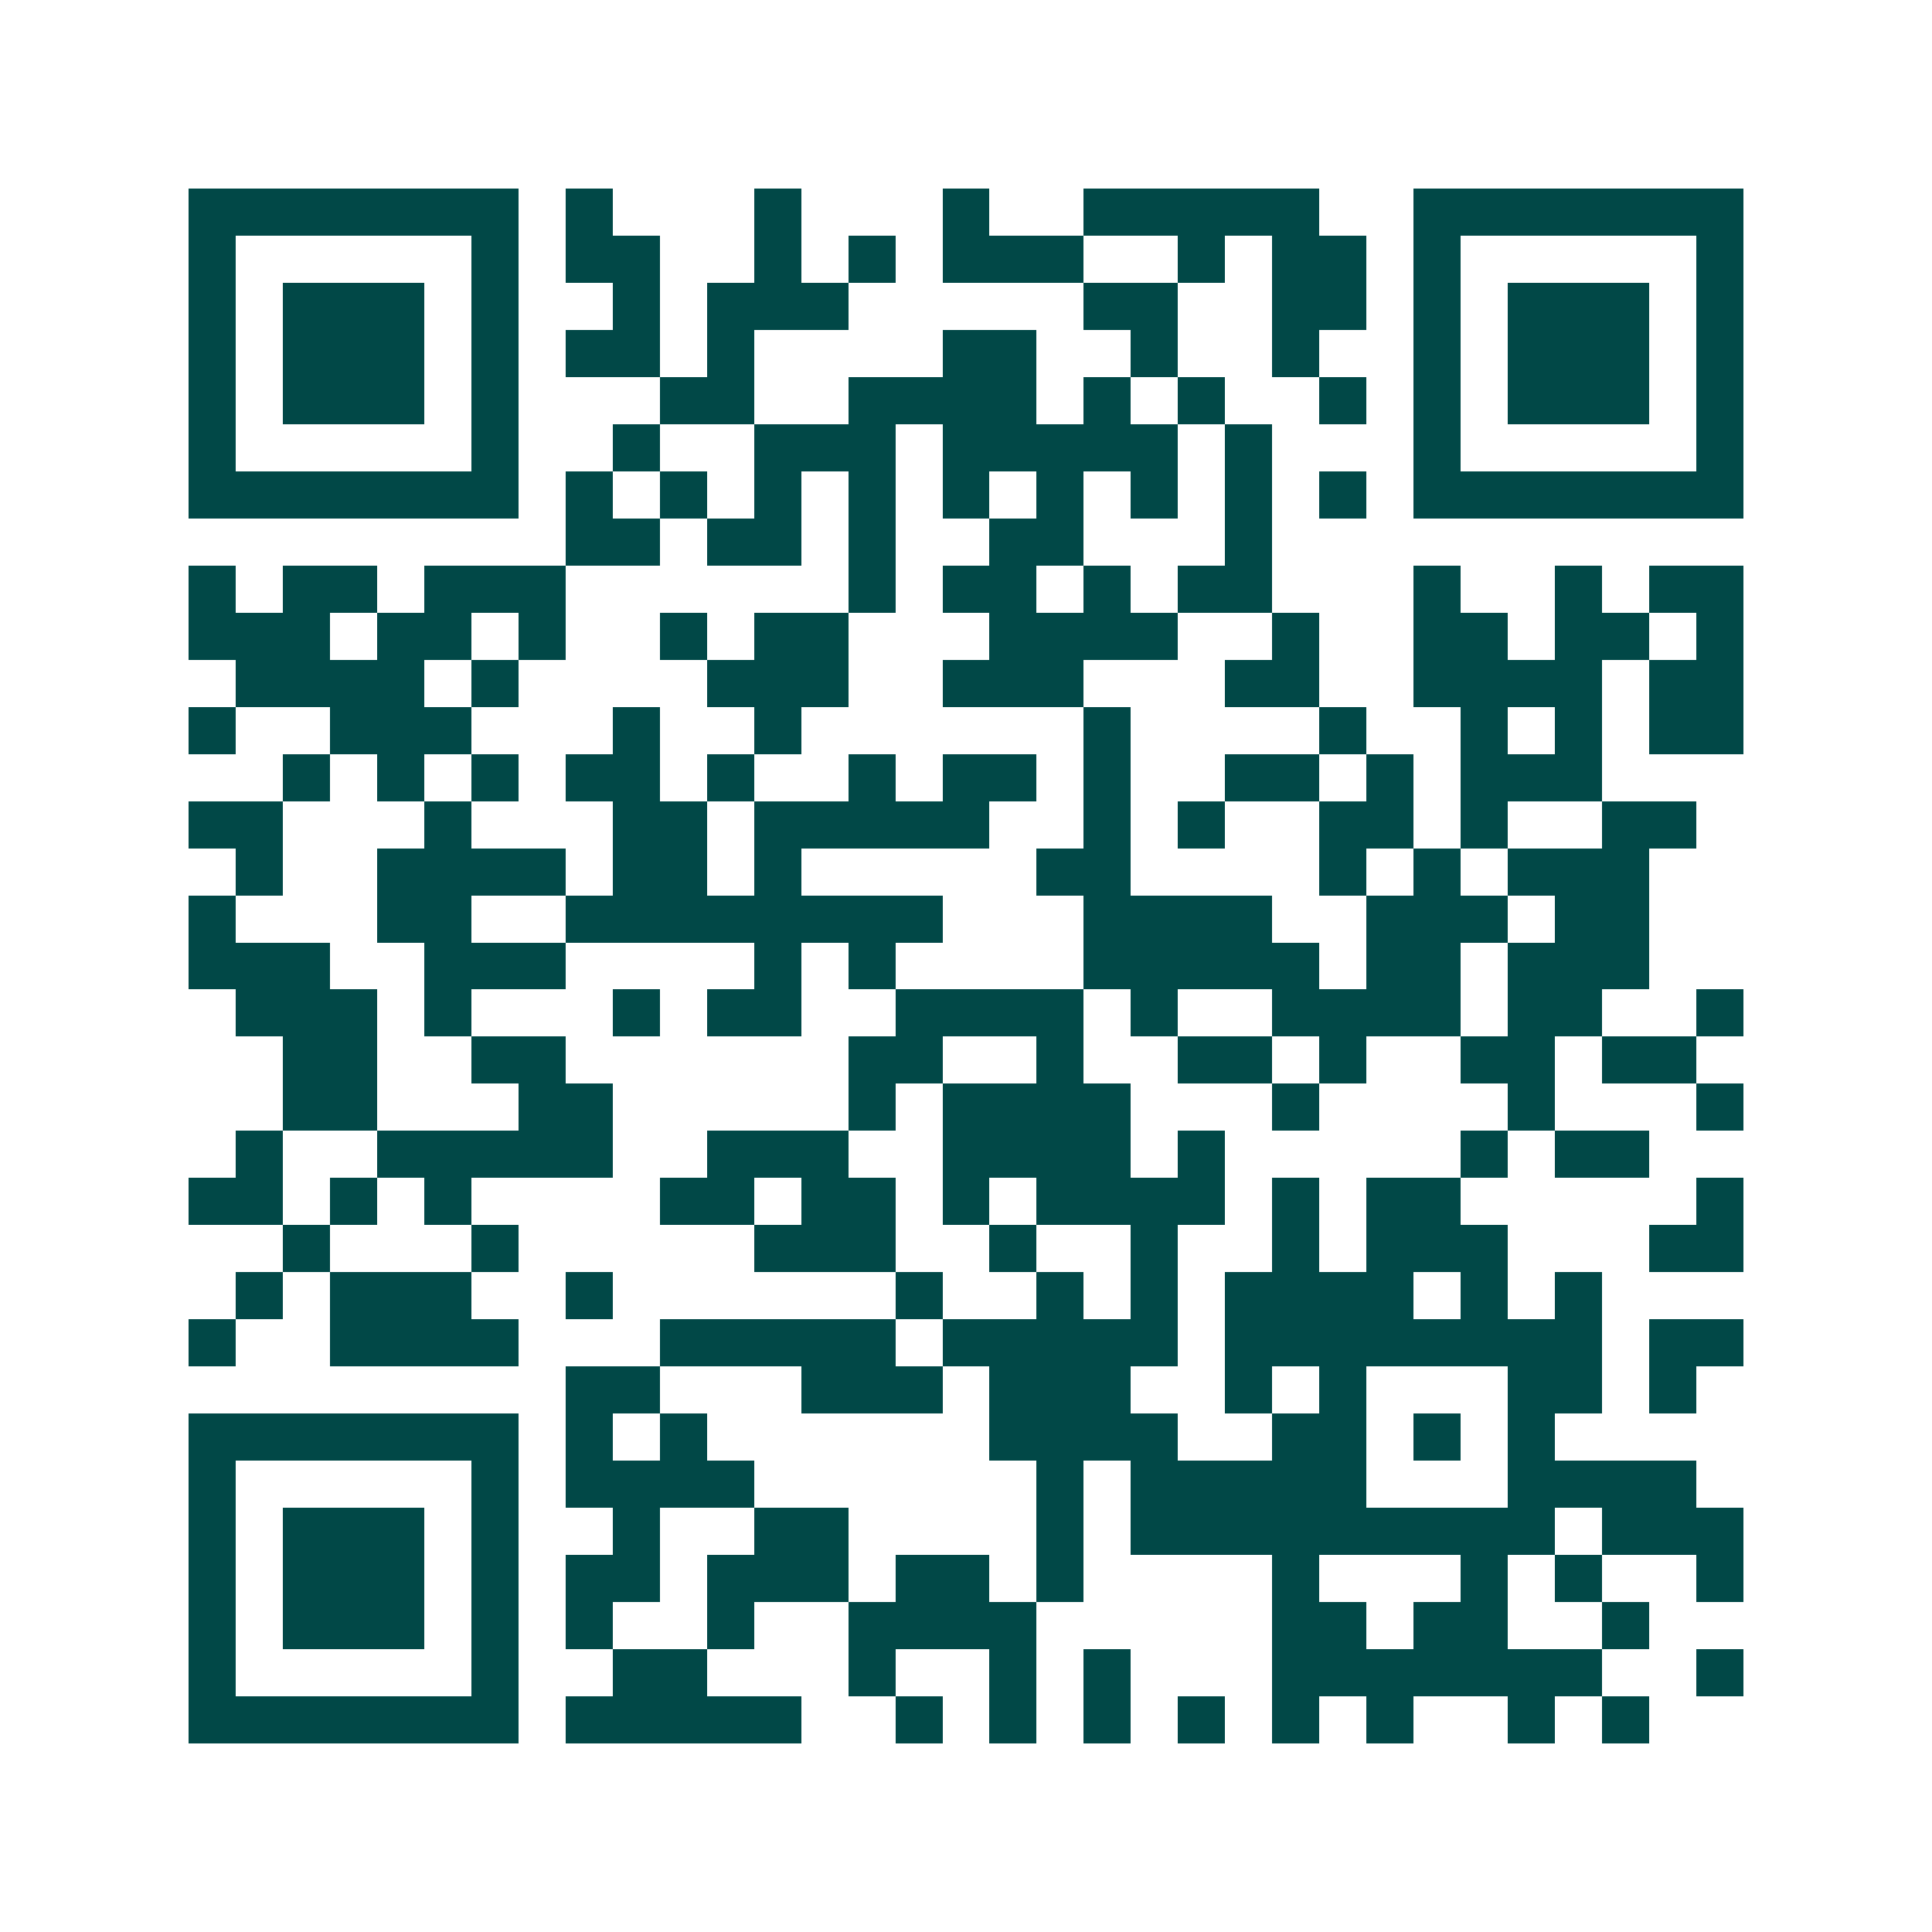 <svg xmlns="http://www.w3.org/2000/svg" width="200" height="200" viewBox="0 0 41 41" shape-rendering="crispEdges"><path fill="#ffffff" d="M0 0h41v41H0z"/><path stroke="#014847" d="M4 4.5h7m1 0h1m3 0h1m3 0h1m2 0h5m2 0h7M4 5.5h1m5 0h1m1 0h2m2 0h1m1 0h1m1 0h3m2 0h1m1 0h2m1 0h1m5 0h1M4 6.5h1m1 0h3m1 0h1m2 0h1m1 0h3m5 0h2m2 0h2m1 0h1m1 0h3m1 0h1M4 7.5h1m1 0h3m1 0h1m1 0h2m1 0h1m4 0h2m2 0h1m2 0h1m2 0h1m1 0h3m1 0h1M4 8.5h1m1 0h3m1 0h1m3 0h2m2 0h4m1 0h1m1 0h1m2 0h1m1 0h1m1 0h3m1 0h1M4 9.5h1m5 0h1m2 0h1m2 0h3m1 0h5m1 0h1m3 0h1m5 0h1M4 10.5h7m1 0h1m1 0h1m1 0h1m1 0h1m1 0h1m1 0h1m1 0h1m1 0h1m1 0h1m1 0h7M12 11.5h2m1 0h2m1 0h1m2 0h2m3 0h1M4 12.5h1m1 0h2m1 0h3m6 0h1m1 0h2m1 0h1m1 0h2m3 0h1m2 0h1m1 0h2M4 13.5h3m1 0h2m1 0h1m2 0h1m1 0h2m3 0h4m2 0h1m2 0h2m1 0h2m1 0h1M5 14.5h4m1 0h1m4 0h3m2 0h3m3 0h2m2 0h4m1 0h2M4 15.5h1m2 0h3m3 0h1m2 0h1m6 0h1m4 0h1m2 0h1m1 0h1m1 0h2M6 16.5h1m1 0h1m1 0h1m1 0h2m1 0h1m2 0h1m1 0h2m1 0h1m2 0h2m1 0h1m1 0h3M4 17.5h2m3 0h1m3 0h2m1 0h5m2 0h1m1 0h1m2 0h2m1 0h1m2 0h2M5 18.5h1m2 0h4m1 0h2m1 0h1m5 0h2m4 0h1m1 0h1m1 0h3M4 19.5h1m3 0h2m2 0h8m3 0h4m2 0h3m1 0h2M4 20.5h3m2 0h3m4 0h1m1 0h1m4 0h5m1 0h2m1 0h3M5 21.5h3m1 0h1m3 0h1m1 0h2m2 0h4m1 0h1m2 0h4m1 0h2m2 0h1M6 22.5h2m2 0h2m6 0h2m2 0h1m2 0h2m1 0h1m2 0h2m1 0h2M6 23.5h2m3 0h2m5 0h1m1 0h4m3 0h1m4 0h1m3 0h1M5 24.5h1m2 0h5m2 0h3m2 0h4m1 0h1m5 0h1m1 0h2M4 25.5h2m1 0h1m1 0h1m4 0h2m1 0h2m1 0h1m1 0h4m1 0h1m1 0h2m5 0h1M6 26.5h1m3 0h1m5 0h3m2 0h1m2 0h1m2 0h1m1 0h3m3 0h2M5 27.5h1m1 0h3m2 0h1m6 0h1m2 0h1m1 0h1m1 0h4m1 0h1m1 0h1M4 28.5h1m2 0h4m3 0h5m1 0h5m1 0h8m1 0h2M12 29.5h2m3 0h3m1 0h3m2 0h1m1 0h1m3 0h2m1 0h1M4 30.5h7m1 0h1m1 0h1m6 0h4m2 0h2m1 0h1m1 0h1M4 31.5h1m5 0h1m1 0h4m6 0h1m1 0h5m3 0h4M4 32.5h1m1 0h3m1 0h1m2 0h1m2 0h2m4 0h1m1 0h9m1 0h3M4 33.5h1m1 0h3m1 0h1m1 0h2m1 0h3m1 0h2m1 0h1m4 0h1m3 0h1m1 0h1m2 0h1M4 34.5h1m1 0h3m1 0h1m1 0h1m2 0h1m2 0h4m5 0h2m1 0h2m2 0h1M4 35.5h1m5 0h1m2 0h2m3 0h1m2 0h1m1 0h1m3 0h7m2 0h1M4 36.5h7m1 0h5m2 0h1m1 0h1m1 0h1m1 0h1m1 0h1m1 0h1m2 0h1m1 0h1"/></svg>
